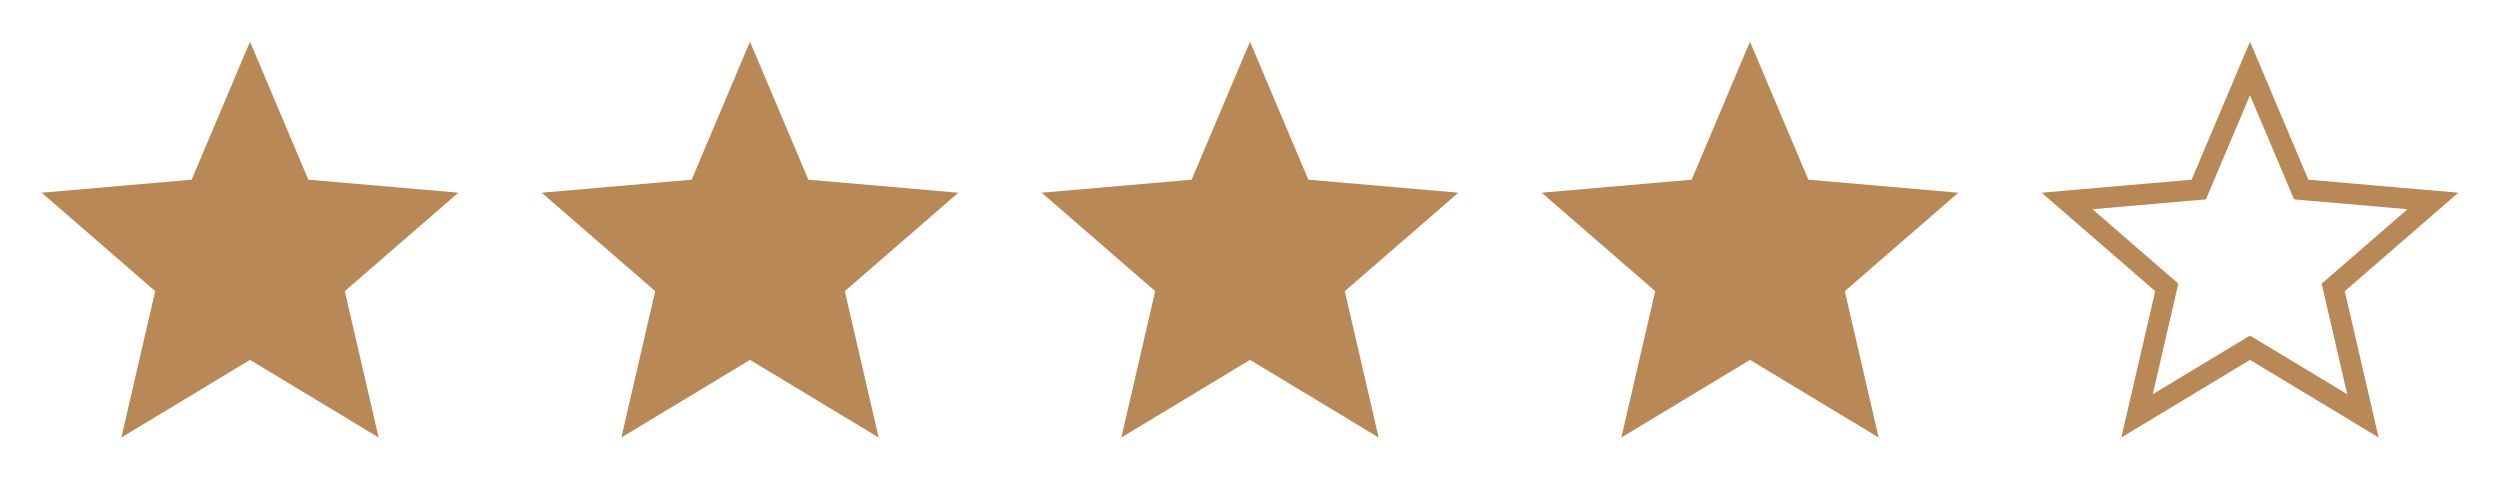<?xml version="1.0" encoding="UTF-8"?>
<svg xmlns="http://www.w3.org/2000/svg" width="120" height="24" viewBox="0 0 120 24" fill="none">
  <path d="M5.825 21L7.45 13.975L2 9.25L9.2 8.625L12 2L14.8 8.625L22 9.25L16.55 13.975L18.175 21L12 17.275L5.825 21Z" fill="#B88956"></path>
  <path d="M29.825 21L31.45 13.975L26 9.25L33.2 8.625L36 2L38.8 8.625L46 9.25L40.55 13.975L42.175 21L36 17.275L29.825 21Z" fill="#B88956"></path>
  <path d="M53.825 21L55.45 13.975L50 9.25L57.2 8.625L60 2L62.8 8.625L70 9.25L64.55 13.975L66.175 21L60 17.275L53.825 21Z" fill="#B88956"></path>
  <path d="M77.825 21L79.45 13.975L74 9.25L81.2 8.625L84 2L86.8 8.625L94 9.25L88.55 13.975L90.175 21L84 17.275L77.825 21Z" fill="#B88956"></path>
  <path d="M110.34 8.819L110.457 9.097L110.757 9.123L116.78 9.646L112.223 13.598L111.995 13.794L112.062 14.088L113.421 19.961L108.258 16.847L108 16.691L107.742 16.847L102.578 19.961L103.938 14.088L104.005 13.794L103.777 13.598L99.219 9.646L105.243 9.123L105.543 9.097L105.66 8.819L108 3.284L110.34 8.819Z" stroke="#B88956"></path>
</svg>
